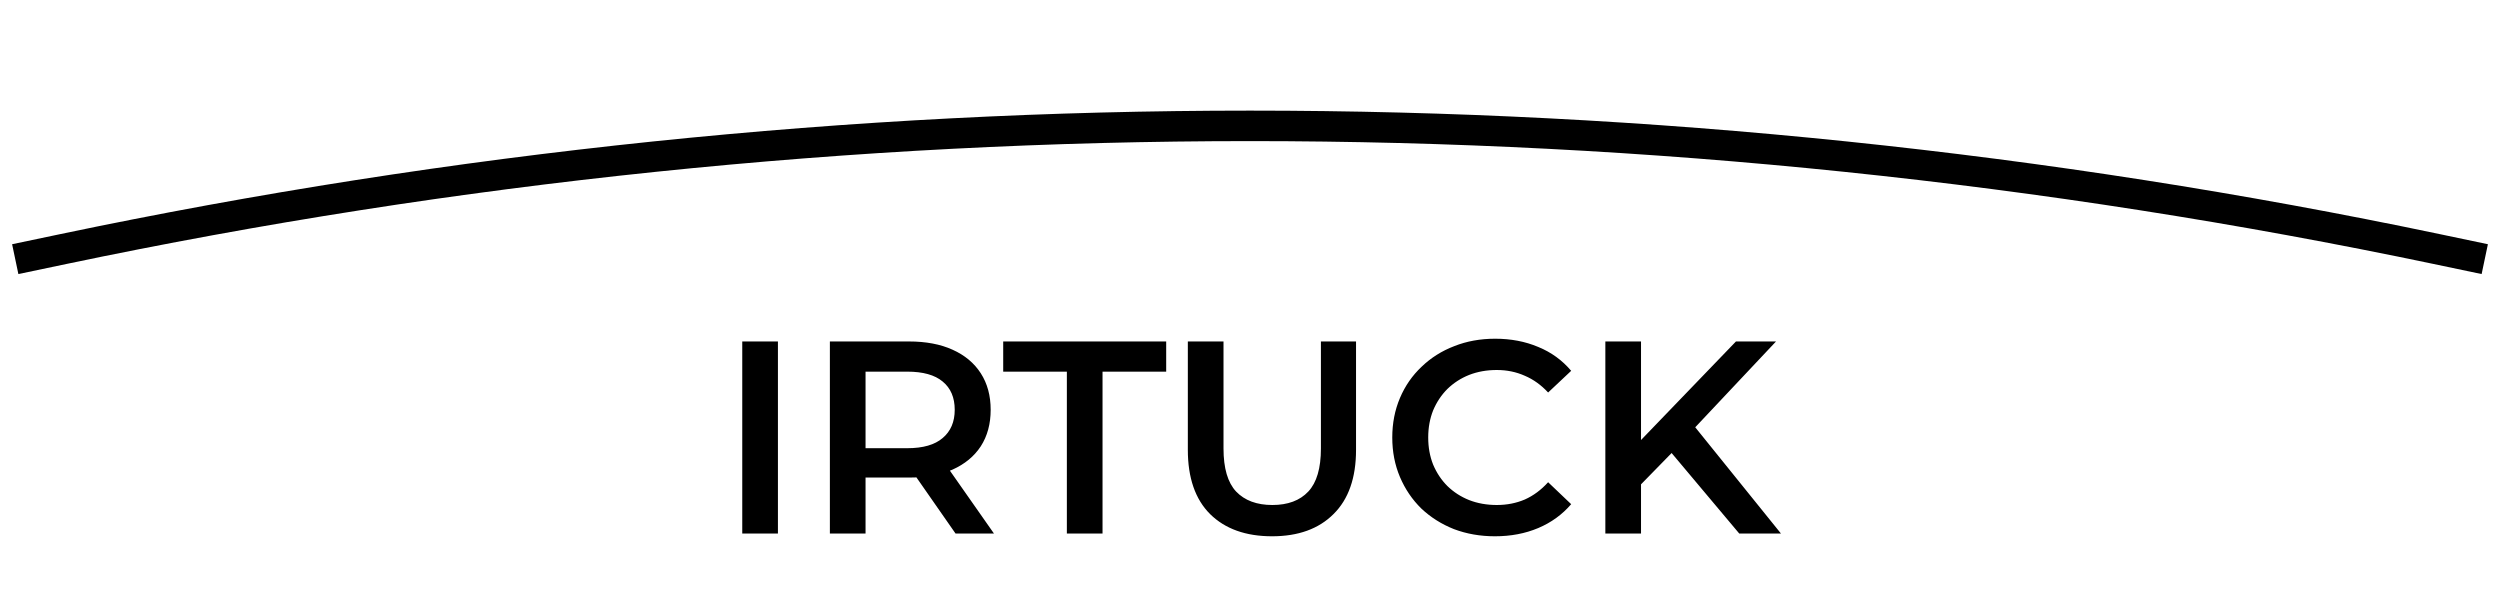 <svg width="164" height="40" viewBox="0 0 164 40" fill="none" xmlns="http://www.w3.org/2000/svg">
<path d="M48.692 35V22.4H51.032V35H48.692ZM54.44 35V22.4H59.624C60.74 22.4 61.694 22.58 62.486 22.94C63.29 23.3 63.908 23.816 64.34 24.488C64.772 25.16 64.988 25.958 64.988 26.882C64.988 27.806 64.772 28.604 64.34 29.276C63.908 29.936 63.29 30.446 62.486 30.806C61.694 31.154 60.74 31.328 59.624 31.328H55.736L56.78 30.266V35H54.44ZM62.684 35L59.498 30.428H62L65.204 35H62.684ZM56.78 30.518L55.736 29.402H59.516C60.548 29.402 61.322 29.18 61.838 28.736C62.366 28.292 62.63 27.674 62.63 26.882C62.63 26.078 62.366 25.46 61.838 25.028C61.322 24.596 60.548 24.38 59.516 24.38H55.736L56.78 23.228V30.518ZM69.986 35V24.38H65.81V22.4H76.502V24.38H72.326V35H69.986ZM83.448 35.18C81.72 35.18 80.364 34.694 79.38 33.722C78.408 32.75 77.922 31.346 77.922 29.51V22.4H80.262V29.42C80.262 30.716 80.538 31.658 81.09 32.246C81.654 32.834 82.446 33.128 83.466 33.128C84.486 33.128 85.272 32.834 85.824 32.246C86.376 31.658 86.652 30.716 86.652 29.42V22.4H88.956V29.51C88.956 31.346 88.464 32.75 87.48 33.722C86.508 34.694 85.164 35.18 83.448 35.18ZM98.065 35.18C97.105 35.18 96.211 35.024 95.383 34.712C94.567 34.388 93.853 33.938 93.241 33.362C92.641 32.774 92.173 32.084 91.837 31.292C91.501 30.5 91.333 29.636 91.333 28.7C91.333 27.764 91.501 26.9 91.837 26.108C92.173 25.316 92.647 24.632 93.259 24.056C93.871 23.468 94.585 23.018 95.401 22.706C96.217 22.382 97.111 22.22 98.083 22.22C99.115 22.22 100.057 22.4 100.909 22.76C101.761 23.108 102.481 23.63 103.069 24.326L101.557 25.748C101.101 25.256 100.591 24.89 100.027 24.65C99.463 24.398 98.851 24.272 98.191 24.272C97.531 24.272 96.925 24.38 96.373 24.596C95.833 24.812 95.359 25.118 94.951 25.514C94.555 25.91 94.243 26.378 94.015 26.918C93.799 27.458 93.691 28.052 93.691 28.7C93.691 29.348 93.799 29.942 94.015 30.482C94.243 31.022 94.555 31.49 94.951 31.886C95.359 32.282 95.833 32.588 96.373 32.804C96.925 33.02 97.531 33.128 98.191 33.128C98.851 33.128 99.463 33.008 100.027 32.768C100.591 32.516 101.101 32.138 101.557 31.634L103.069 33.074C102.481 33.758 101.761 34.28 100.909 34.64C100.057 35 99.109 35.18 98.065 35.18ZM107.399 32.03L107.273 29.258L113.879 22.4H116.507L111.017 28.232L109.721 29.654L107.399 32.03ZM105.311 35V22.4H107.651V35H105.311ZM114.095 35L109.271 29.258L110.819 27.548L116.831 35H114.095Z" fill="black"/>
<path d="M1 17L4.153 16.338C55.492 5.563 108.508 5.563 159.847 16.338L163 17" stroke="black" stroke-width="2"/>
</svg>
